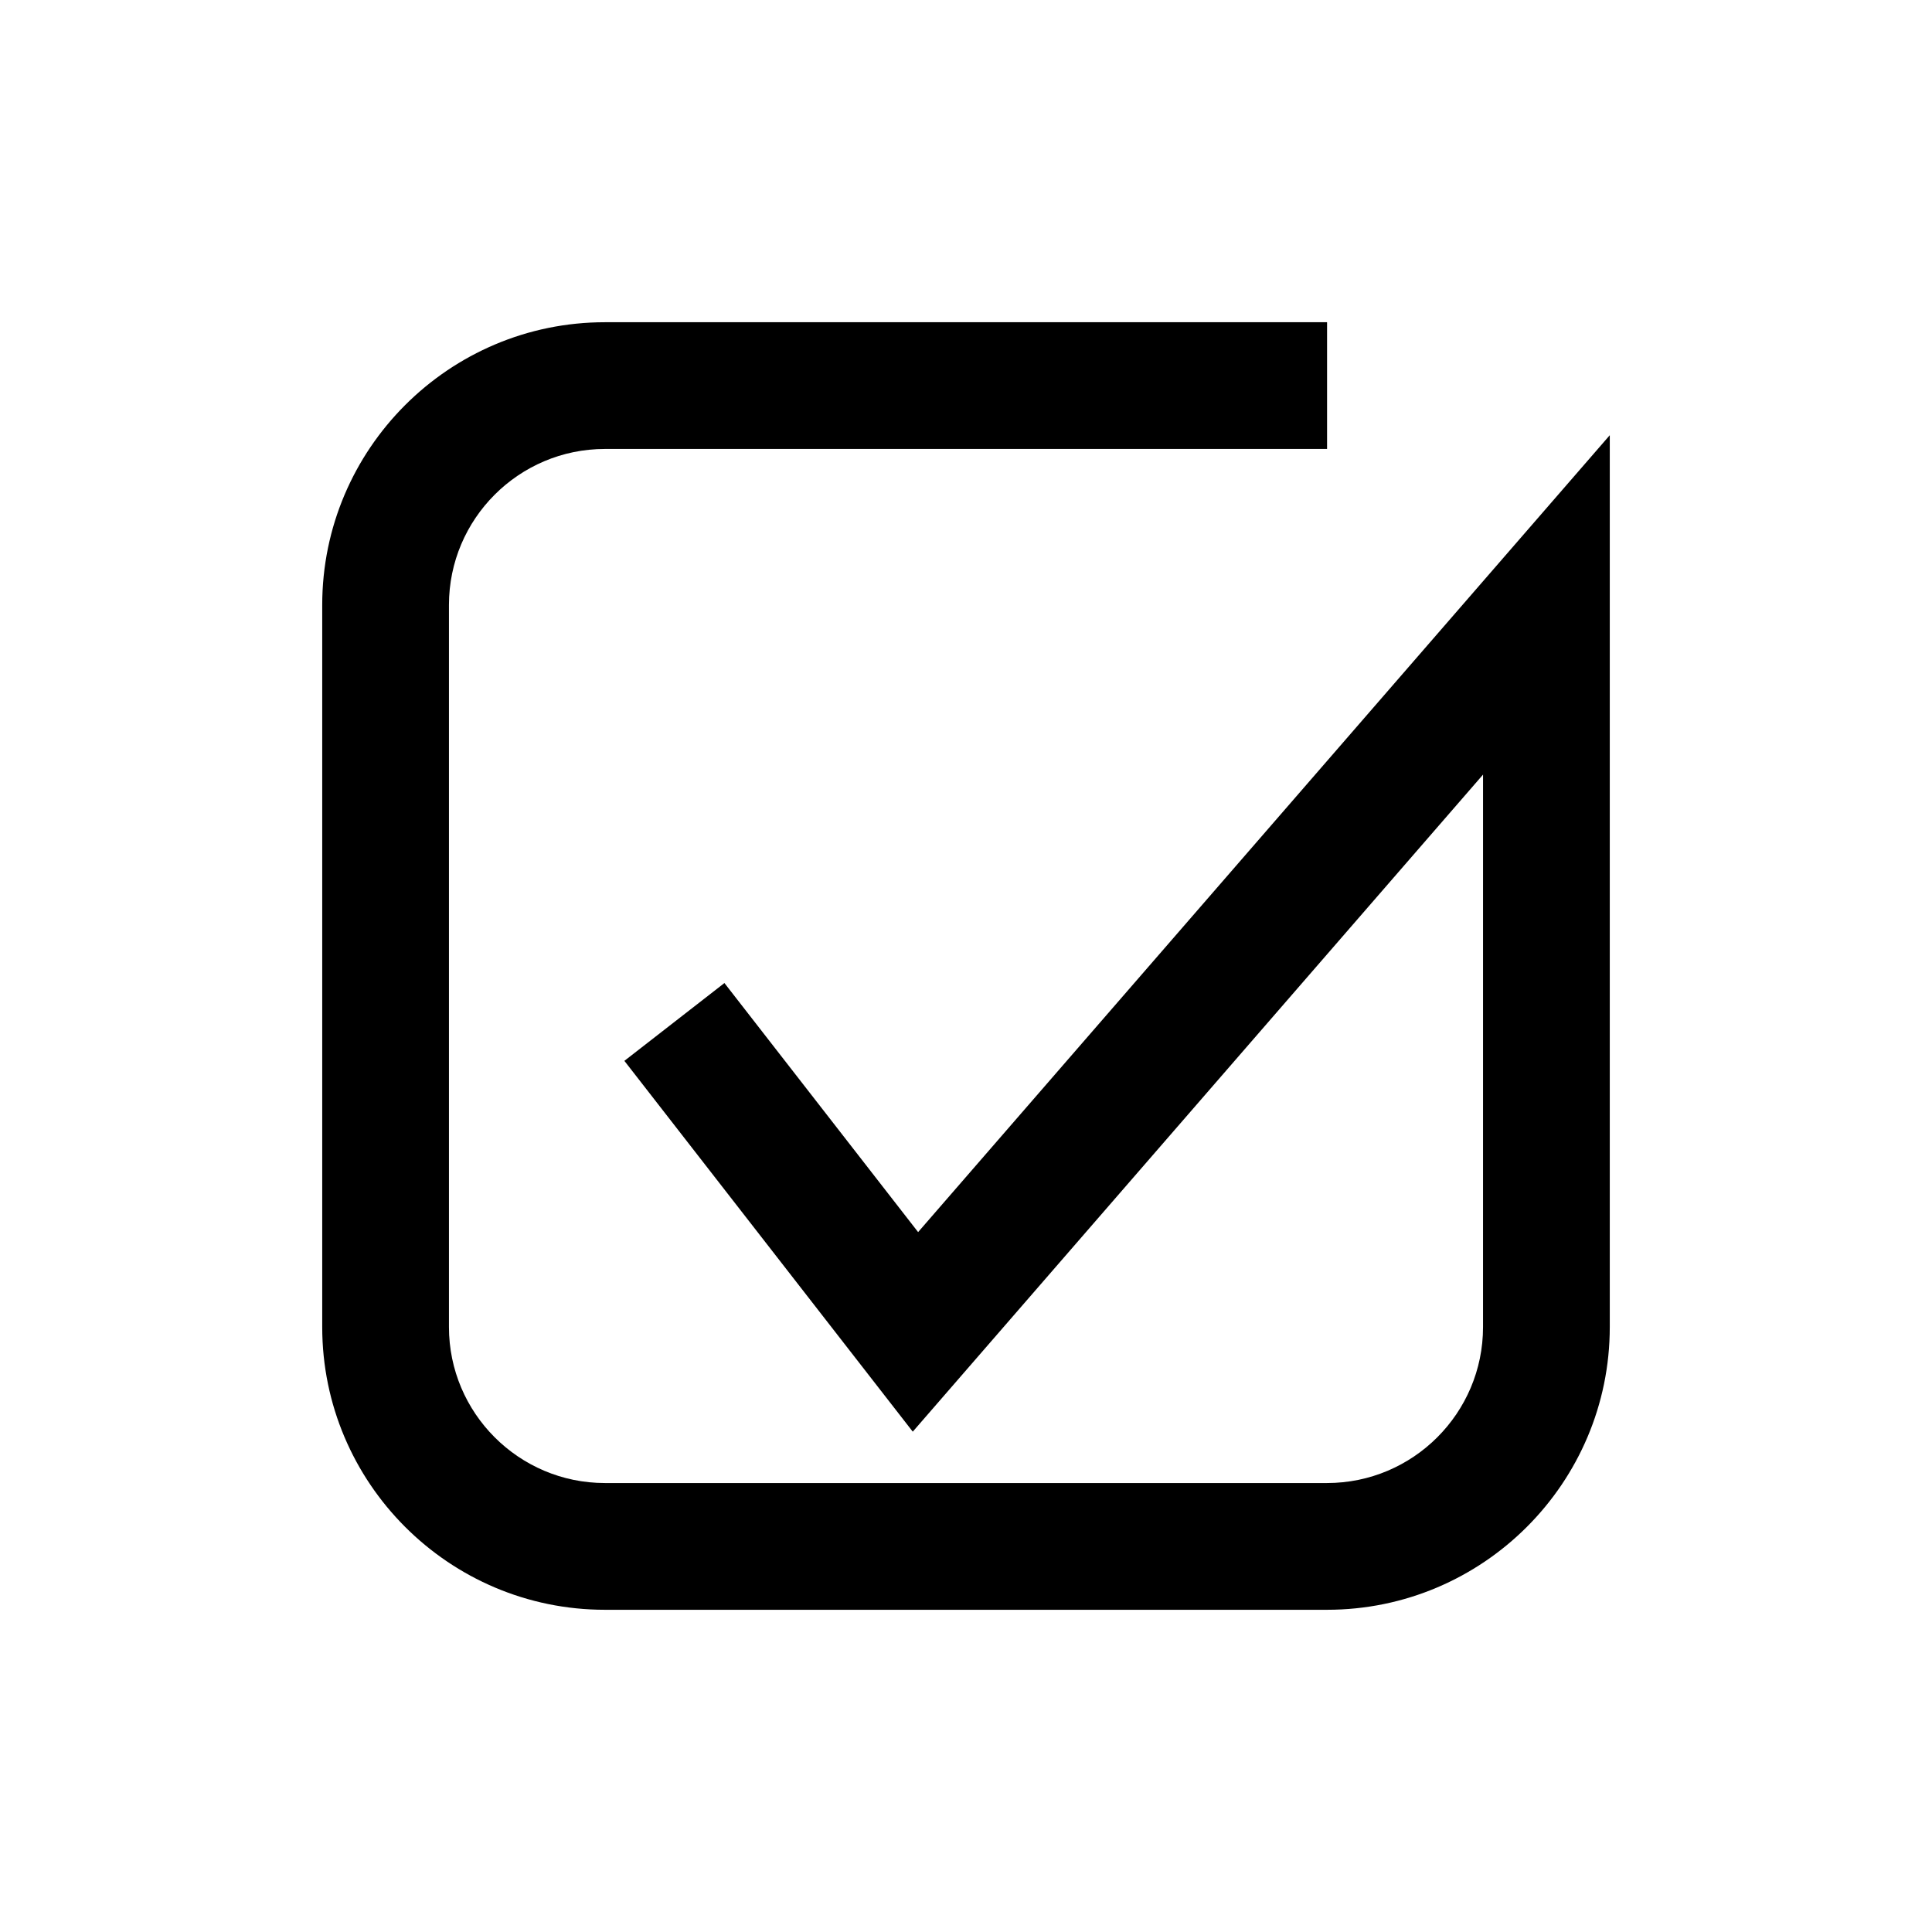 <?xml version="1.0" encoding="UTF-8"?>
<!-- The Best Svg Icon site in the world: iconSvg.co, Visit us! https://iconsvg.co -->
<svg fill="#000000" width="800px" height="800px" version="1.1" viewBox="144 144 512 512" xmlns="http://www.w3.org/2000/svg">
 <path d="m387.31 470.52-51.332-66.004-26.512 20.621 76.426 98.27 151.13-174.13-0.004 146.41c0 22.789-18.543 41.332-41.332 41.332h-191.38c-22.789 0-41.328-18.543-41.328-41.332v-191.38c0-22.789 18.539-41.328 41.328-41.328h191.38v-33.586h-191.38c-41.305 0-74.914 33.609-74.914 74.914v191.38c0 41.312 33.609 74.922 74.914 74.922h191.38c41.312 0 74.922-33.609 74.922-74.922v-236.35z"/>
</svg>